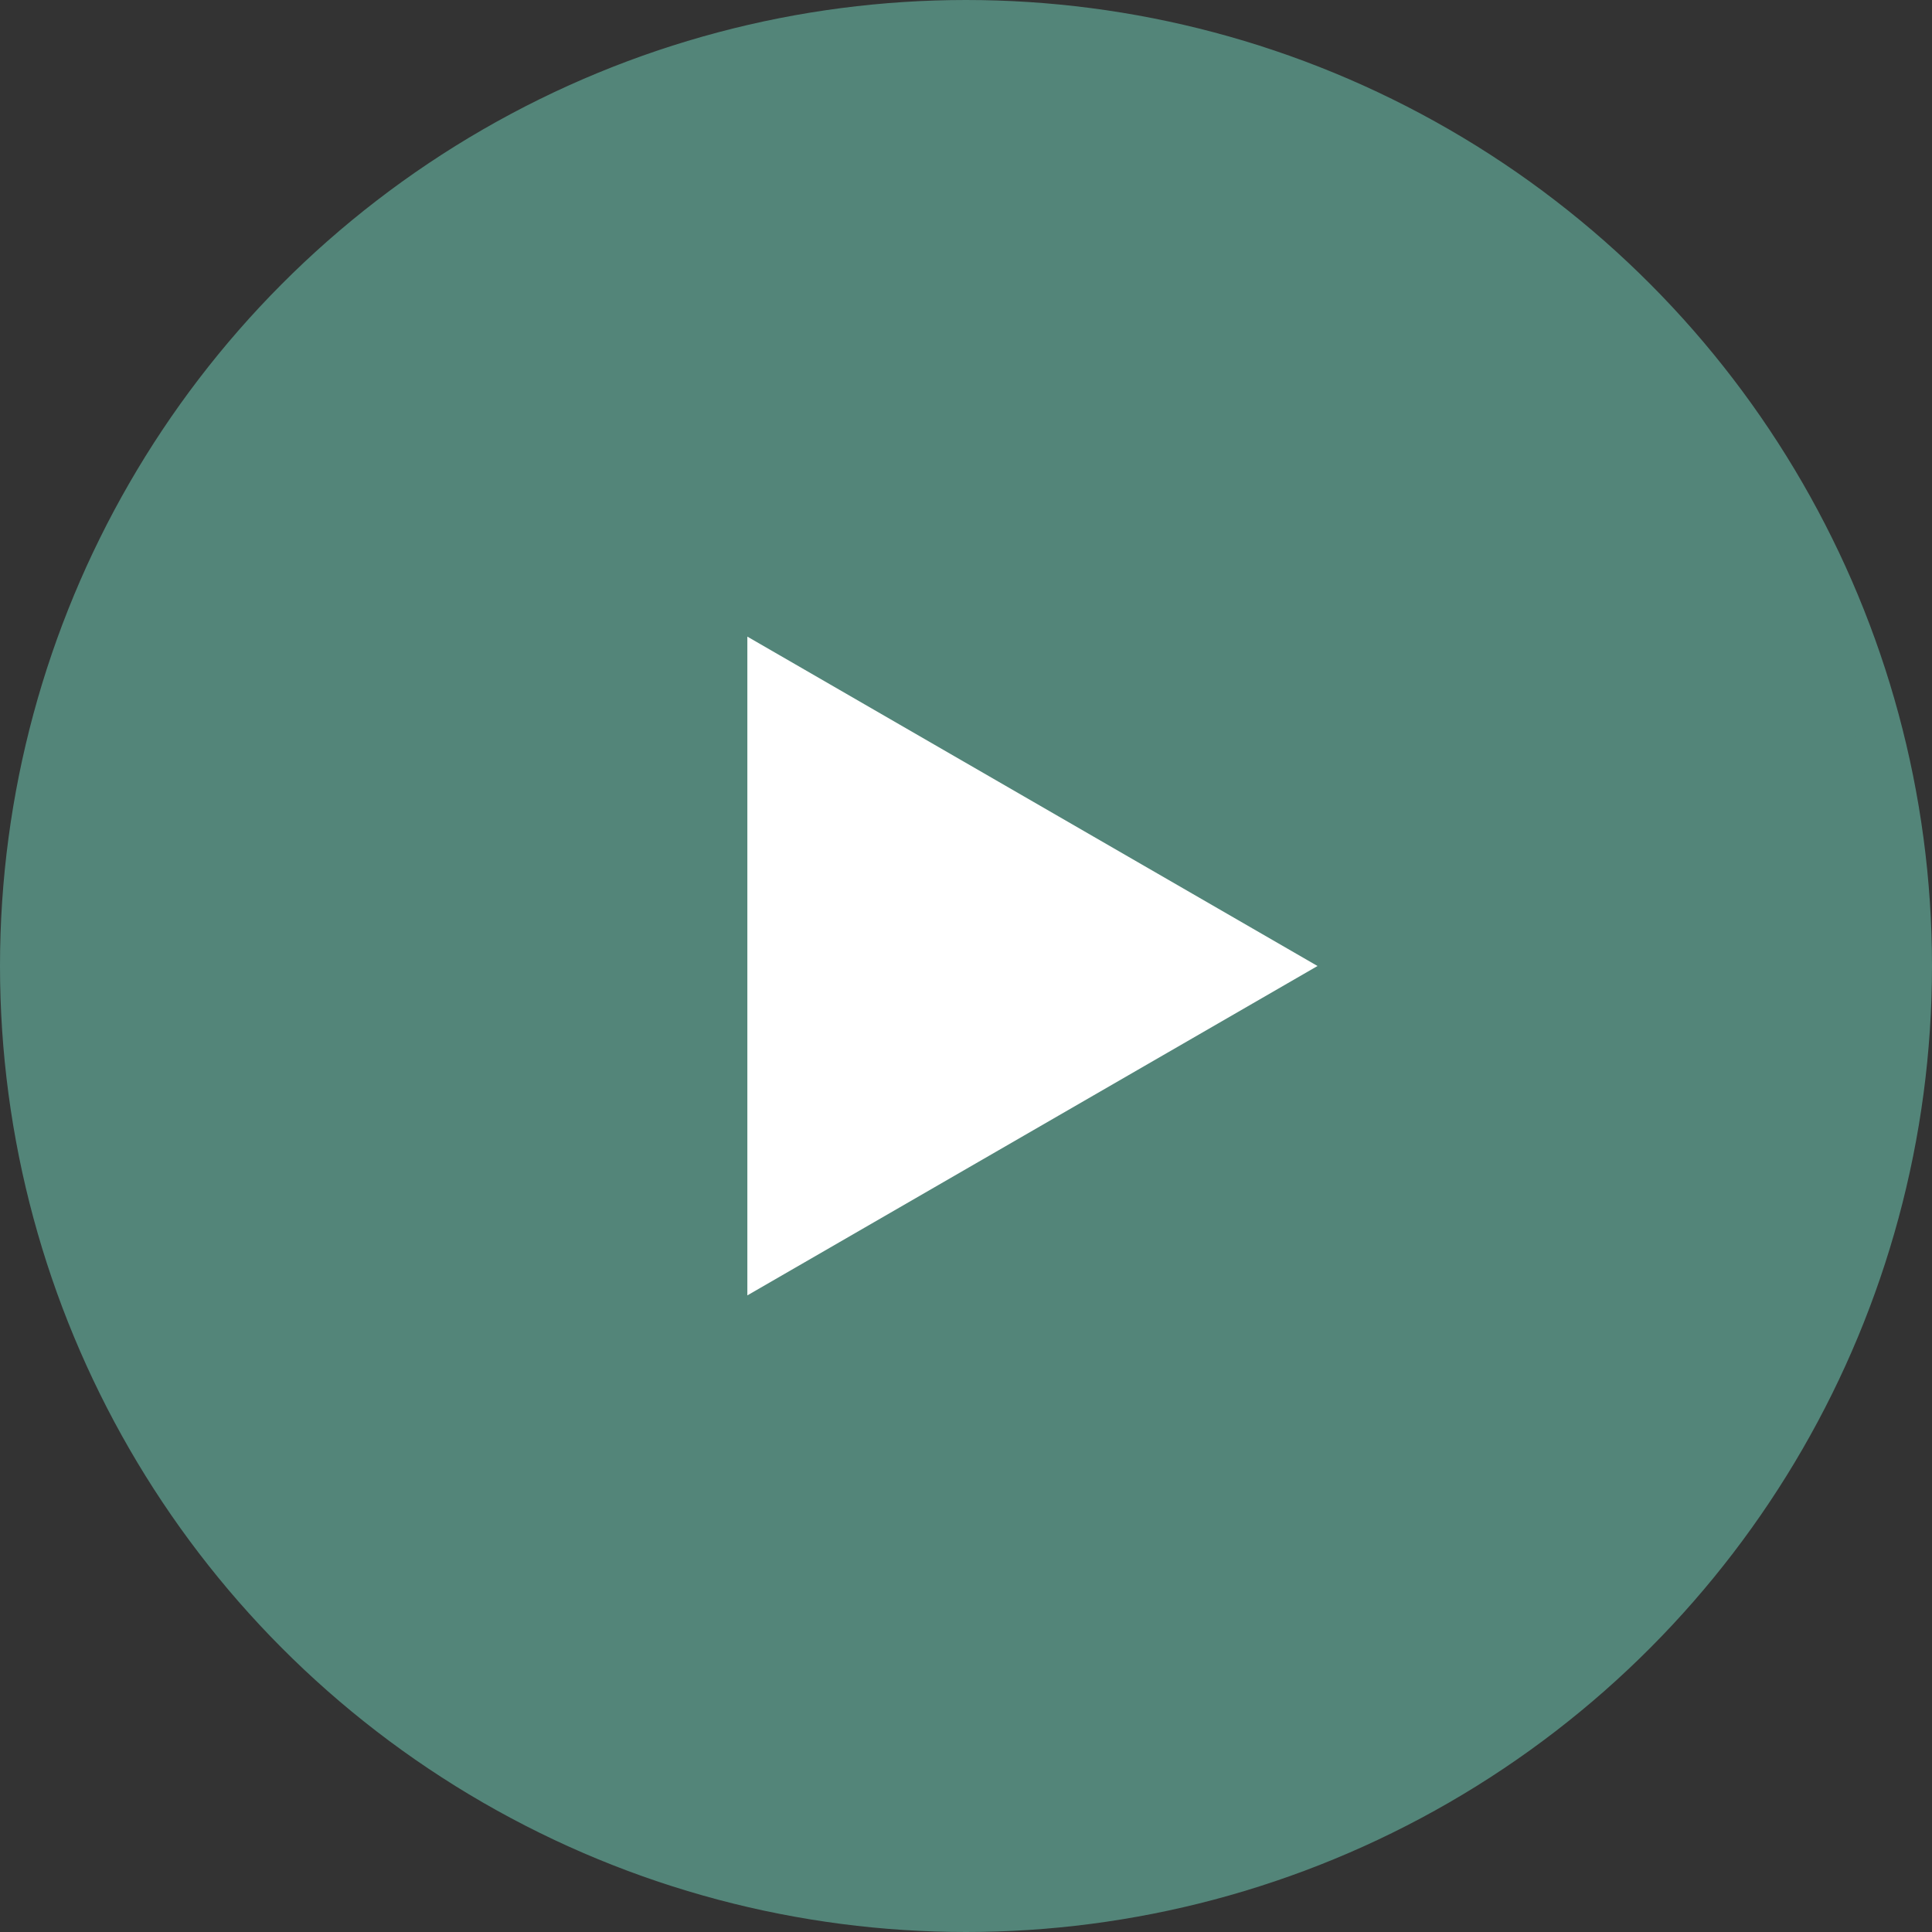 <?xml version="1.0" encoding="UTF-8"?>
<svg id="_レイヤー_2" data-name="レイヤー_2" xmlns="http://www.w3.org/2000/svg" width="41" height="41" viewBox="0 0 41 41">
  <rect x="0" y="0" width="41" height="41" fill="#333333" stroke="none"/>
  <defs>
    <style>
      .cls-1 {
        fill: #fff;
      }

      .cls-2 {
        fill: #538579;
        stroke: #538579;
        stroke-miterlimit: 10;
      }
    </style>
  </defs>
  <g id="design">
    <g>
      <circle class="cls-2" cx="20.5" cy="20.5" r="20"/>
      <polygon class="cls-1" points="27.96 20.5 15.86 13.51 15.86 27.49 27.96 20.5"/>
    </g>
  </g>
</svg>